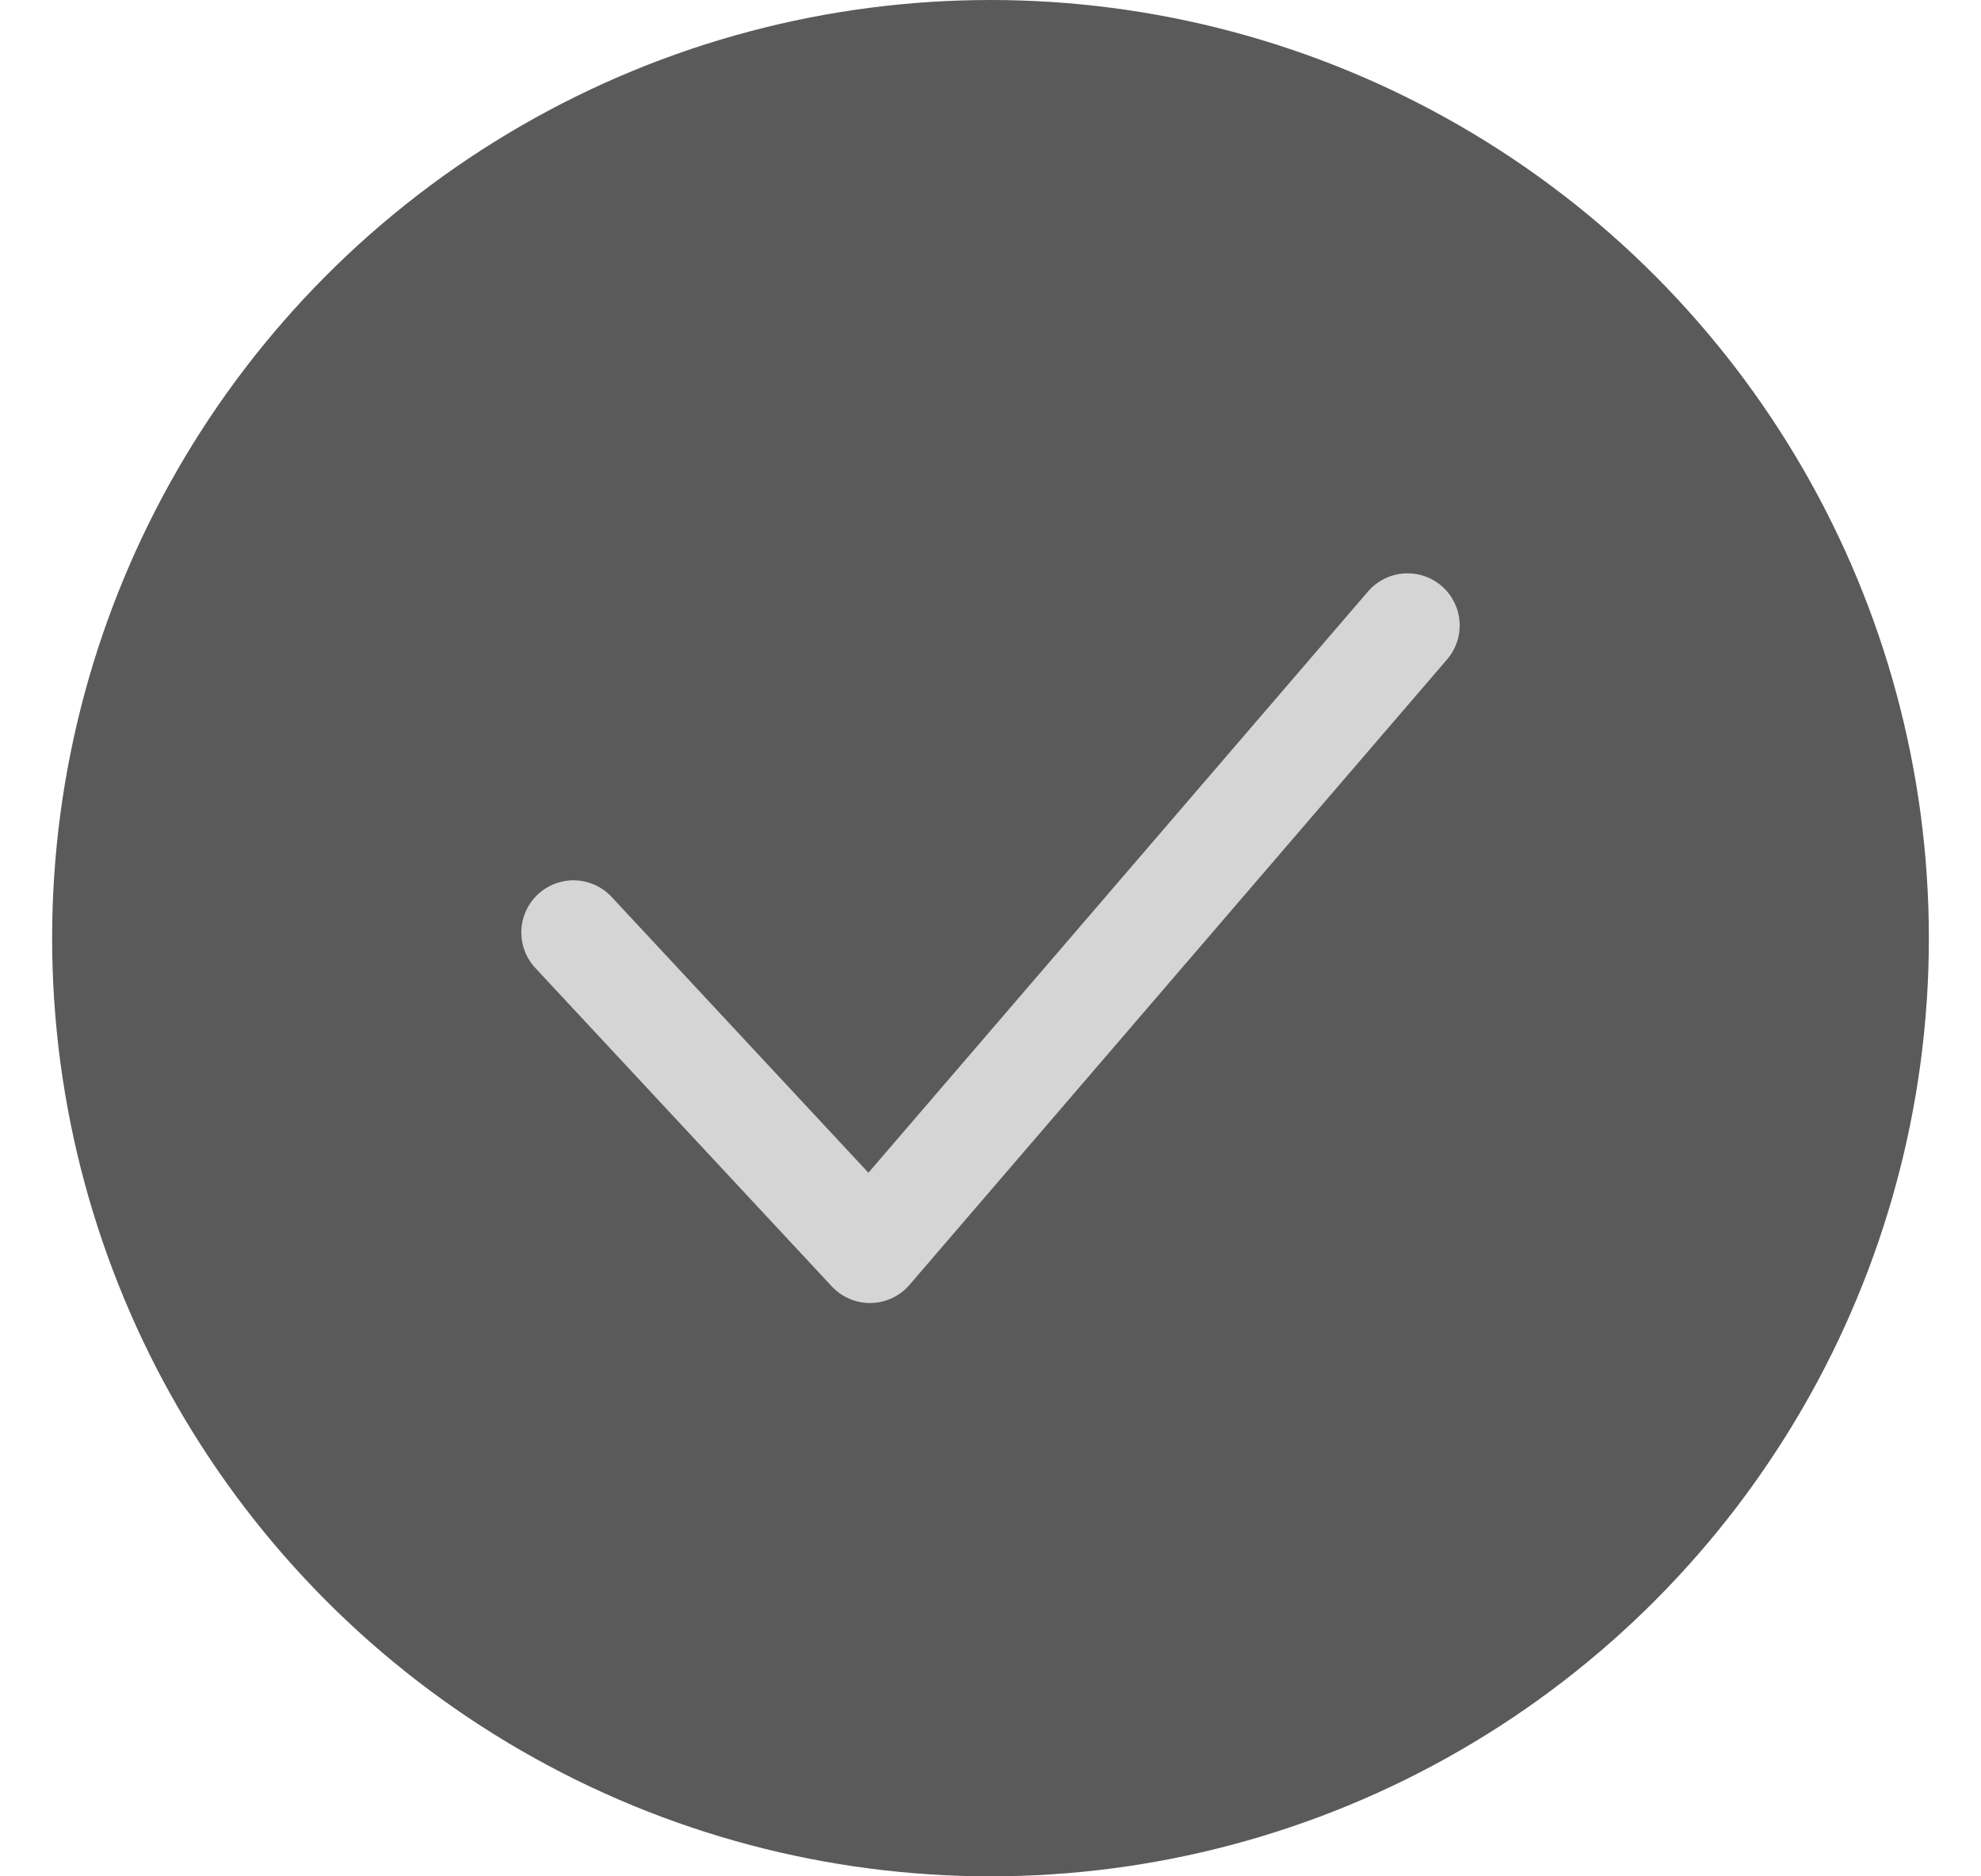 <svg width="19" height="18" viewBox="0 0 19 18" fill="none" xmlns="http://www.w3.org/2000/svg">
<g id="check">
<circle id="Ellipse 1" cx="9.5" cy="9" r="9" fill="#5A5A5A"/>
<path id="Vector 2" d="M5.5 8.945L8.344 12L13.5 6" stroke="#D5D5D5" stroke-linecap="round" stroke-linejoin="round"/>
</g>
</svg>
